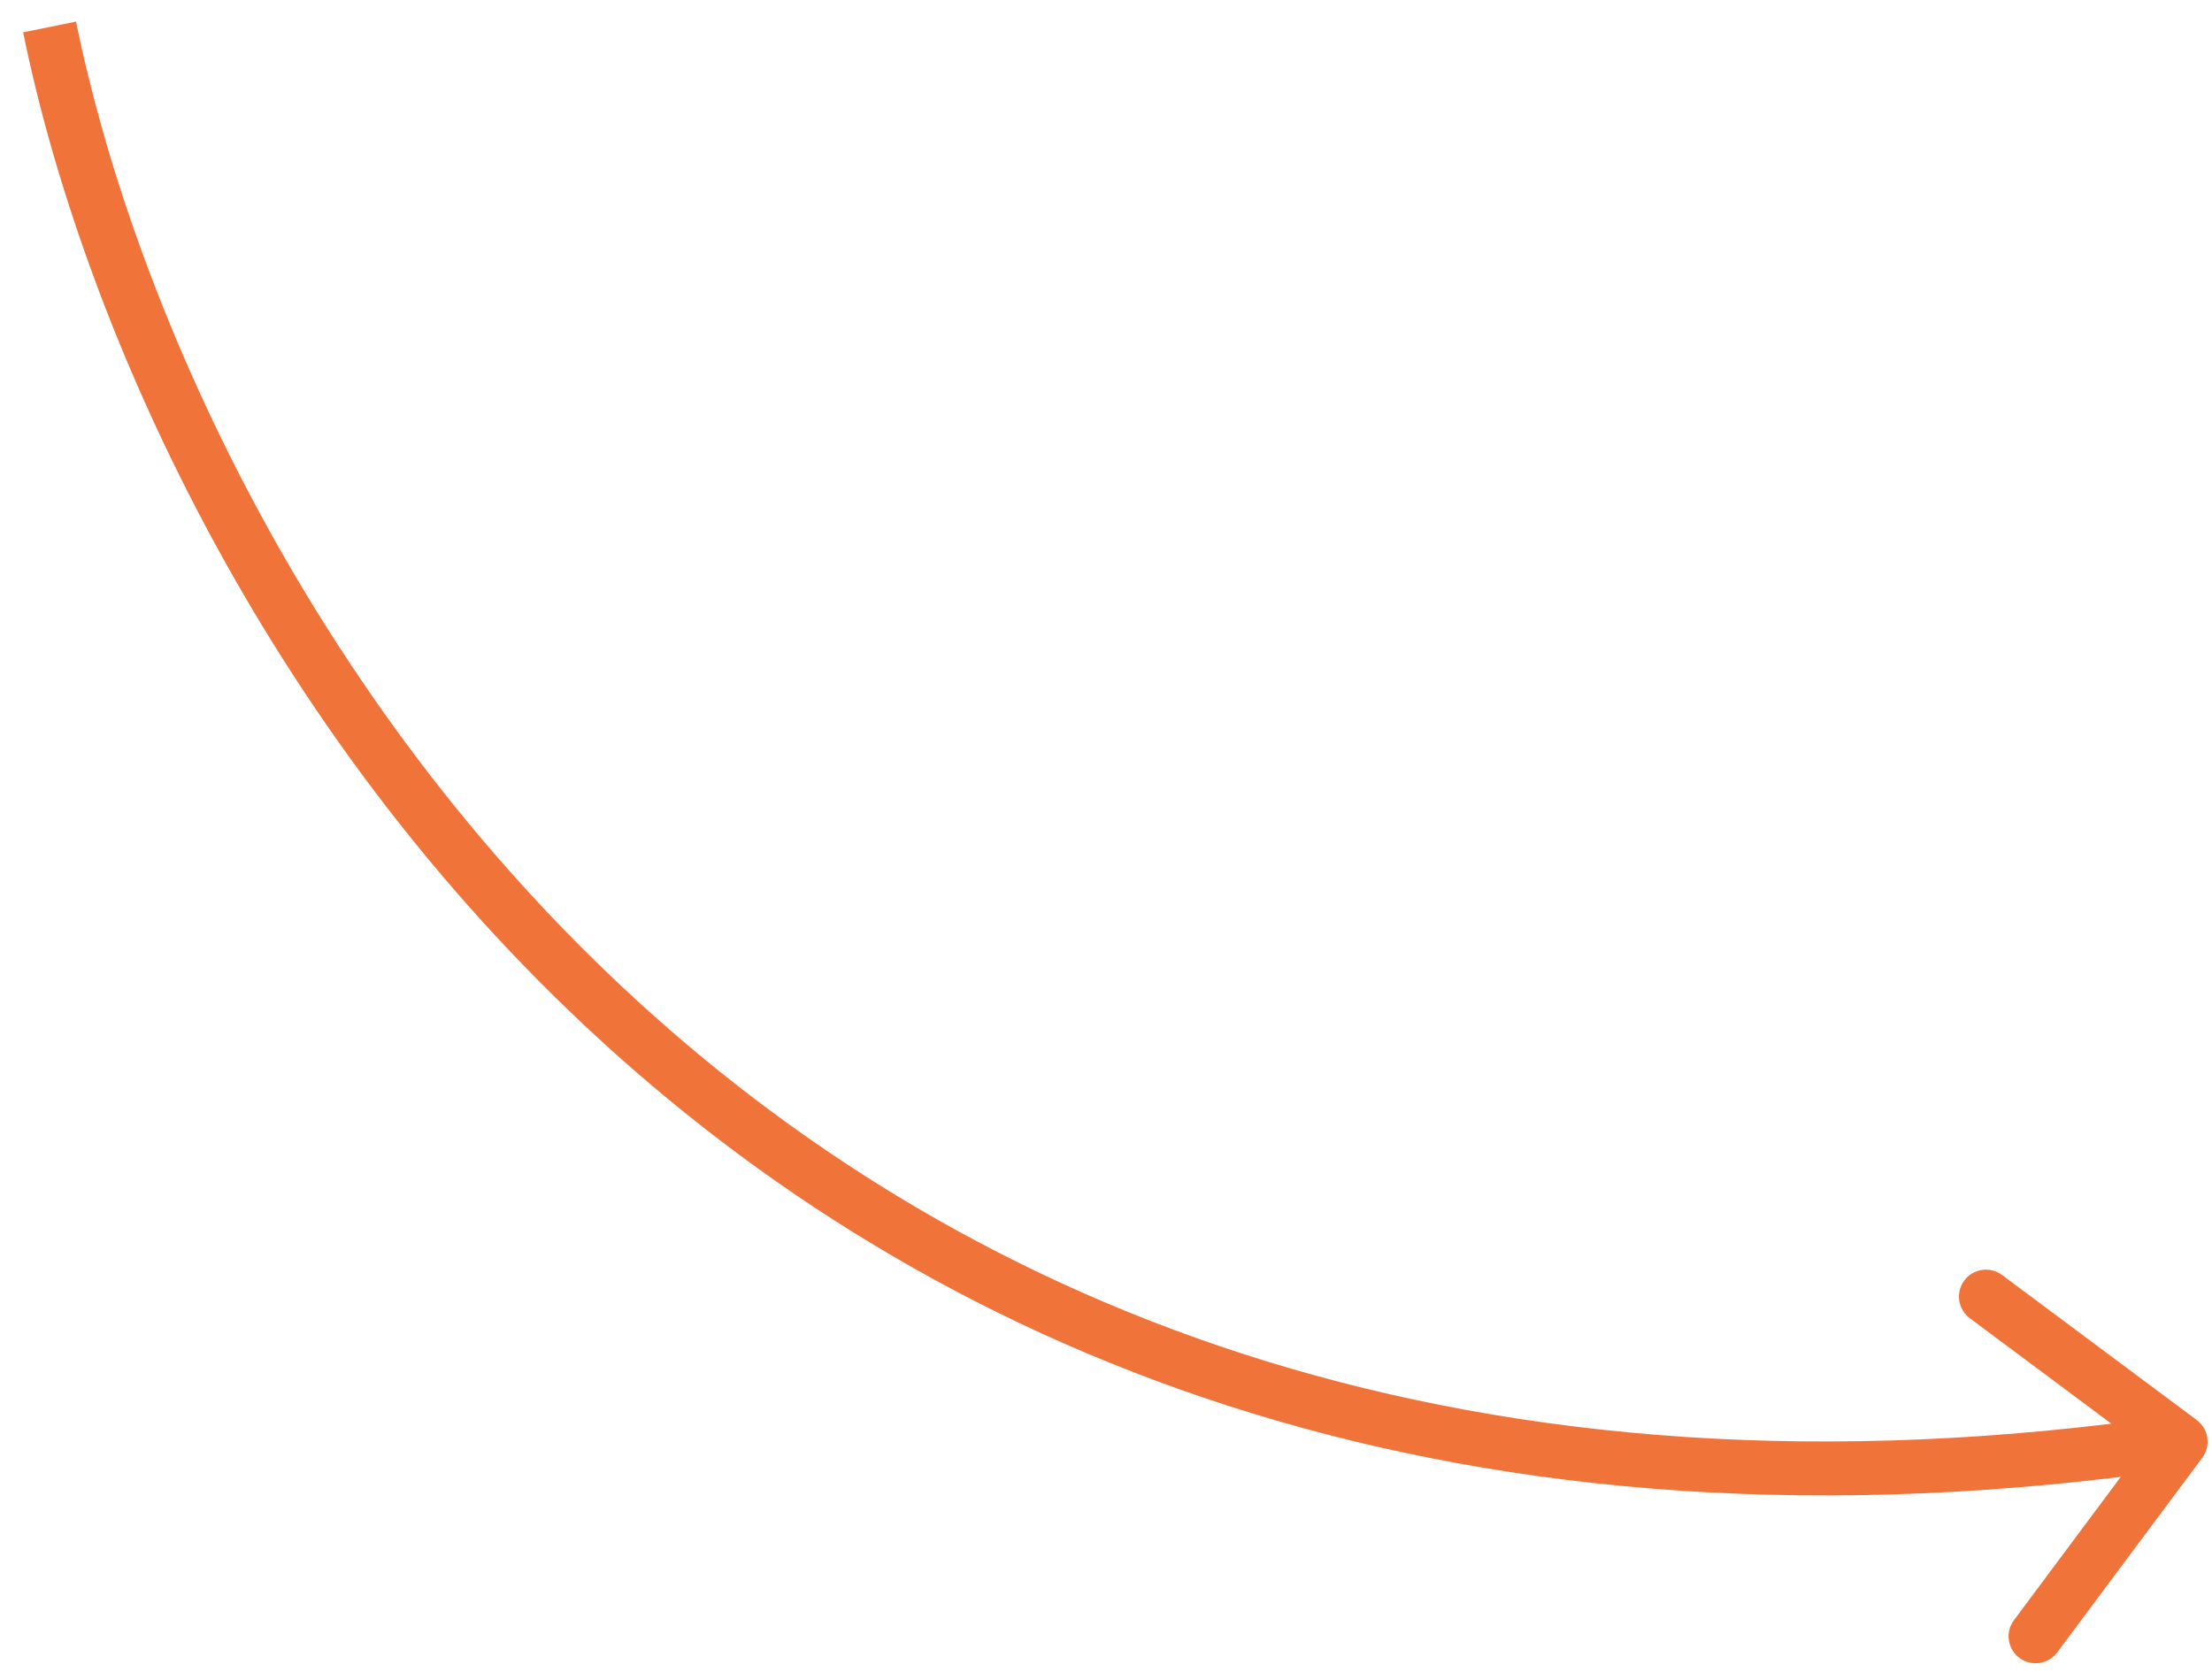 <?xml version="1.0" encoding="UTF-8"?> <svg xmlns="http://www.w3.org/2000/svg" width="82" height="62" viewBox="0 0 82 62" fill="none"> <path d="M81.639 54.049C81.969 53.606 81.877 52.98 81.434 52.65L74.218 47.272C73.775 46.942 73.148 47.033 72.818 47.476C72.488 47.919 72.58 48.546 73.023 48.876L79.438 53.656L74.657 60.071C74.327 60.514 74.419 61.14 74.862 61.47C75.305 61.8 75.931 61.709 76.261 61.266L81.639 54.049ZM0.858 1.199C2.999 11.726 9.566 26.979 22.336 38.639C35.144 50.333 54.141 58.36 80.981 54.441L80.692 52.462C54.446 56.294 36.05 48.452 23.684 37.162C11.28 25.836 4.89 10.988 2.818 0.801L0.858 1.199Z" fill="#F07339"></path> </svg> 